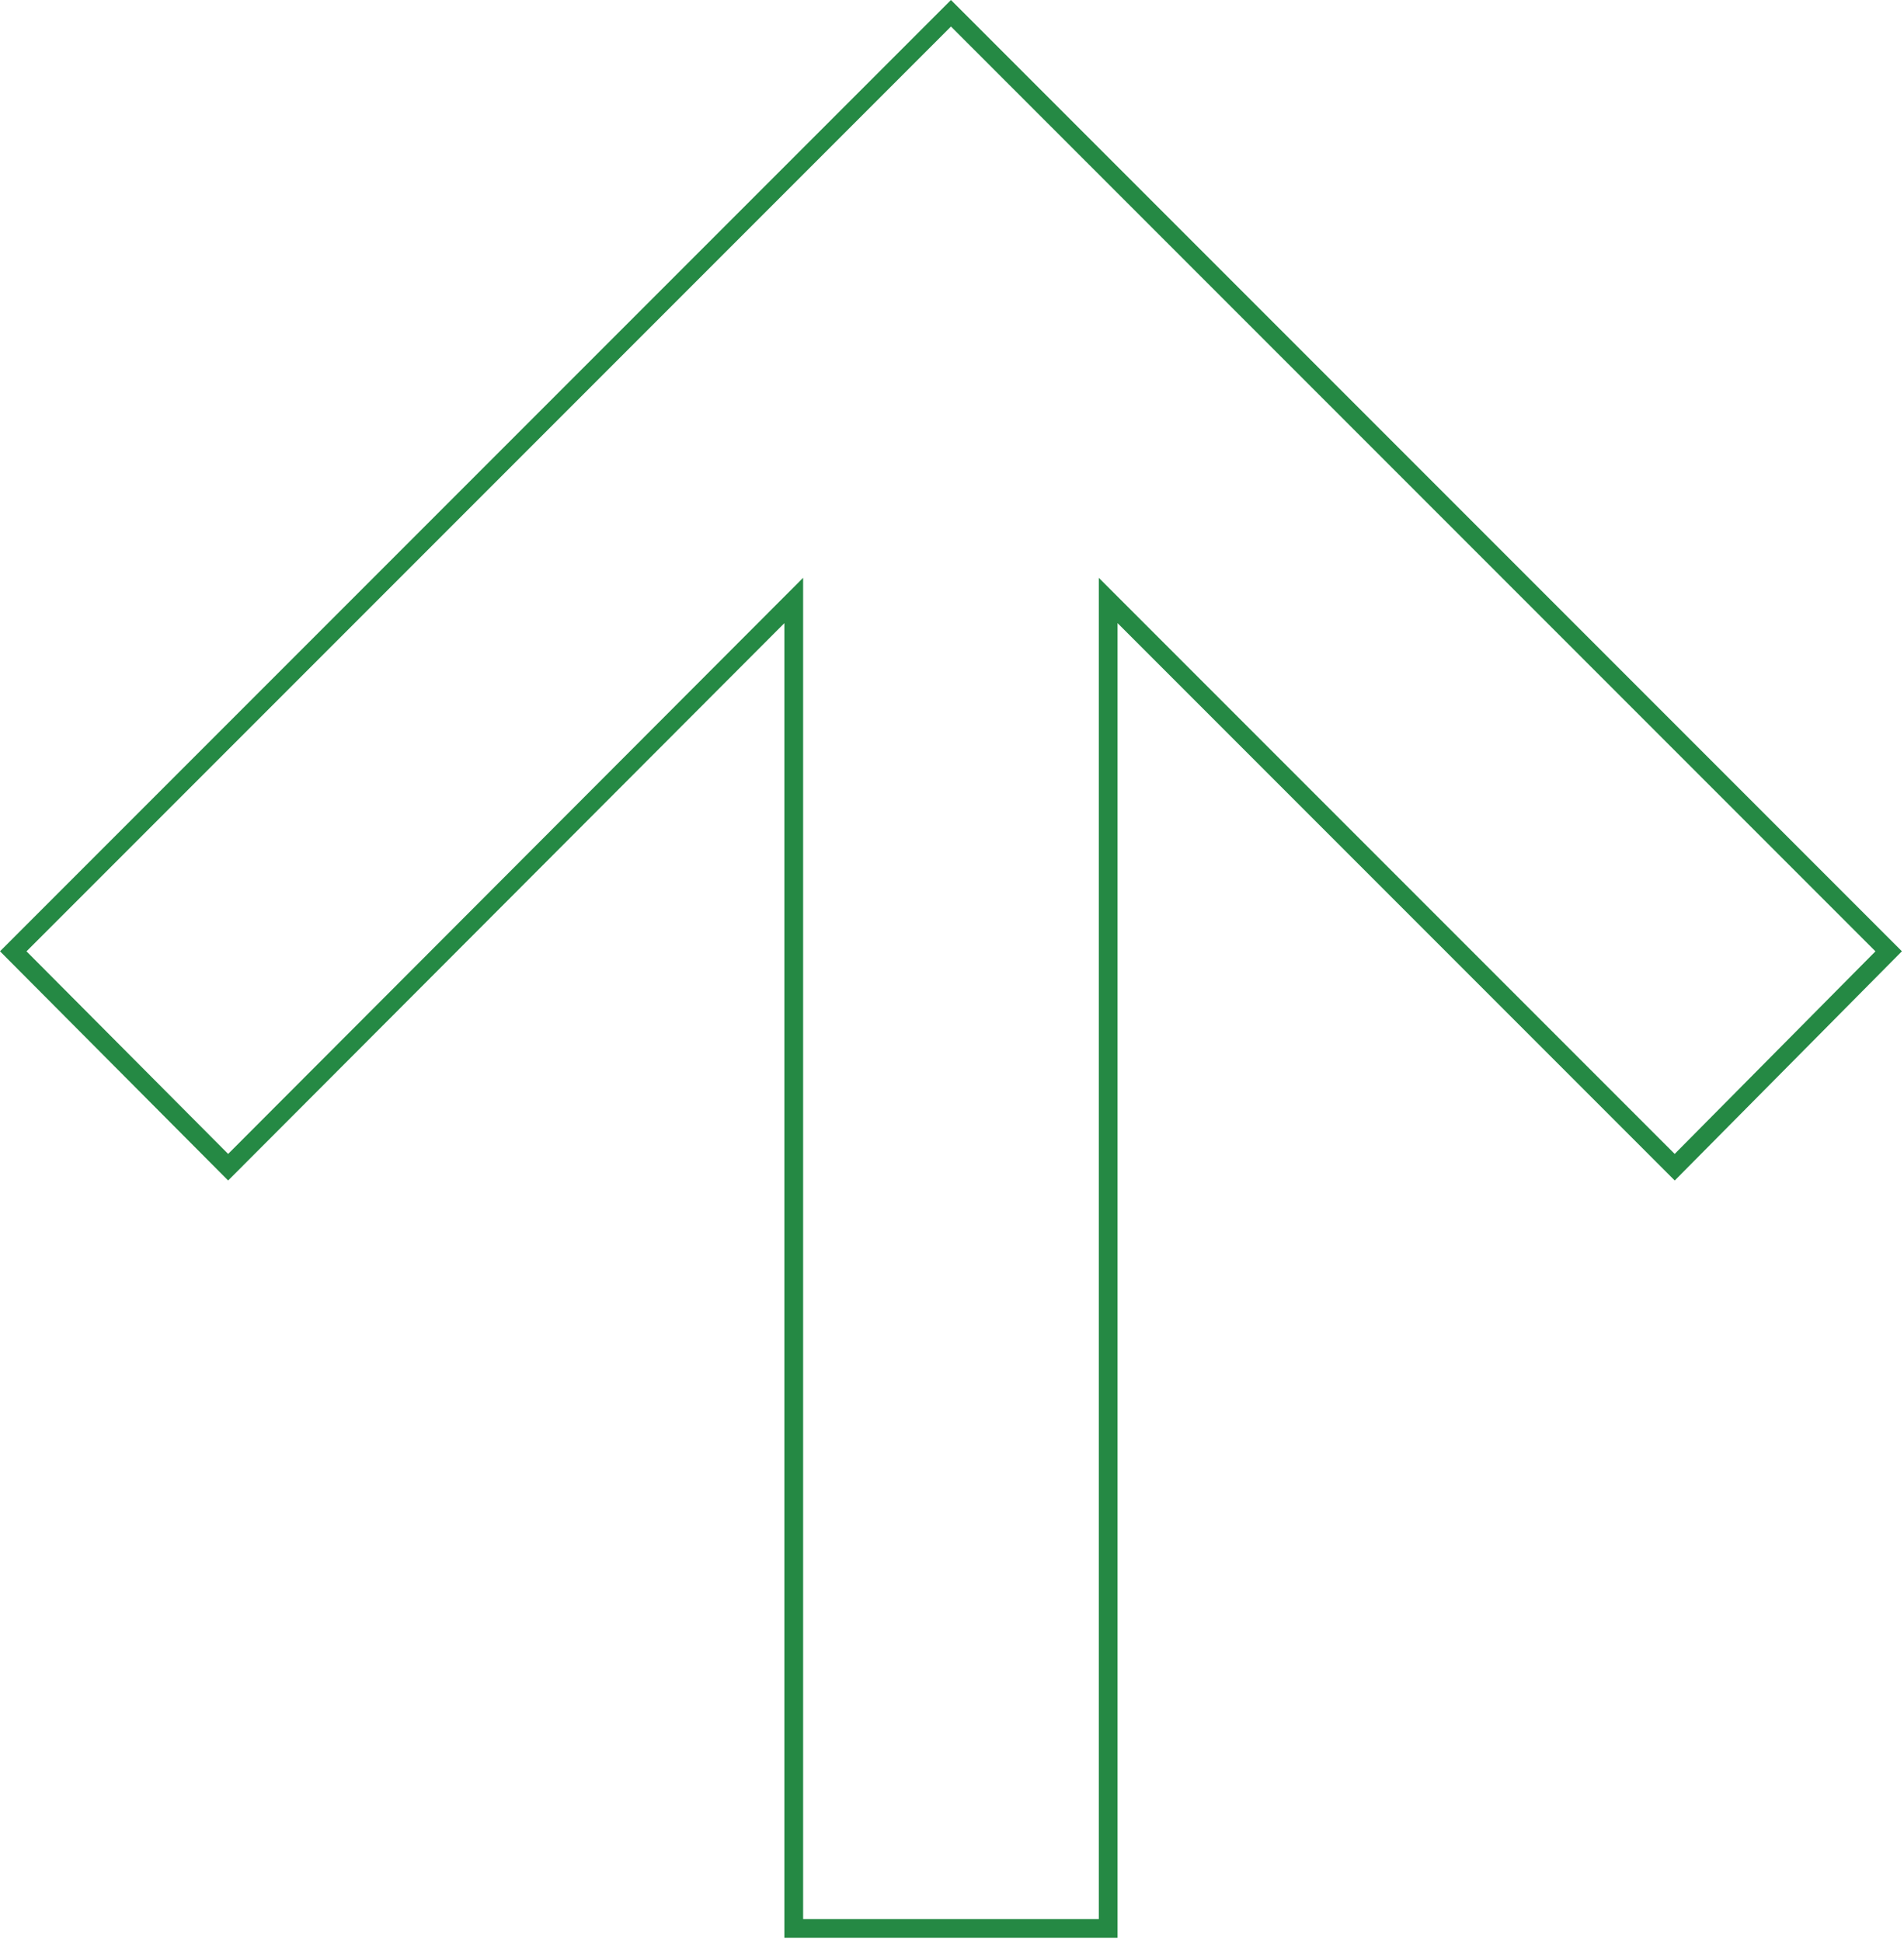 <svg width="406" height="414" viewBox="0 0 406 414" fill="none" xmlns="http://www.w3.org/2000/svg">
<g clip-path="url(#clip0_912_11)">
<path d="M202.779 0L405.555 202.775L357.114 251.638L238.303 132.826V413.066H167.255V132.833L48.647 251.636L0 202.778L202.779 0ZM48.649 245.971L171.255 123.164V409.066H234.303V123.169L357.102 245.969L399.91 202.789L202.779 5.657L5.65 202.786L48.649 245.971Z" fill="#258944"/>
</g>
<defs>
<clipPath id="clip0_912_11">
<rect width="406" height="414" fill="white"/>
</clipPath>
</defs>
</svg>
